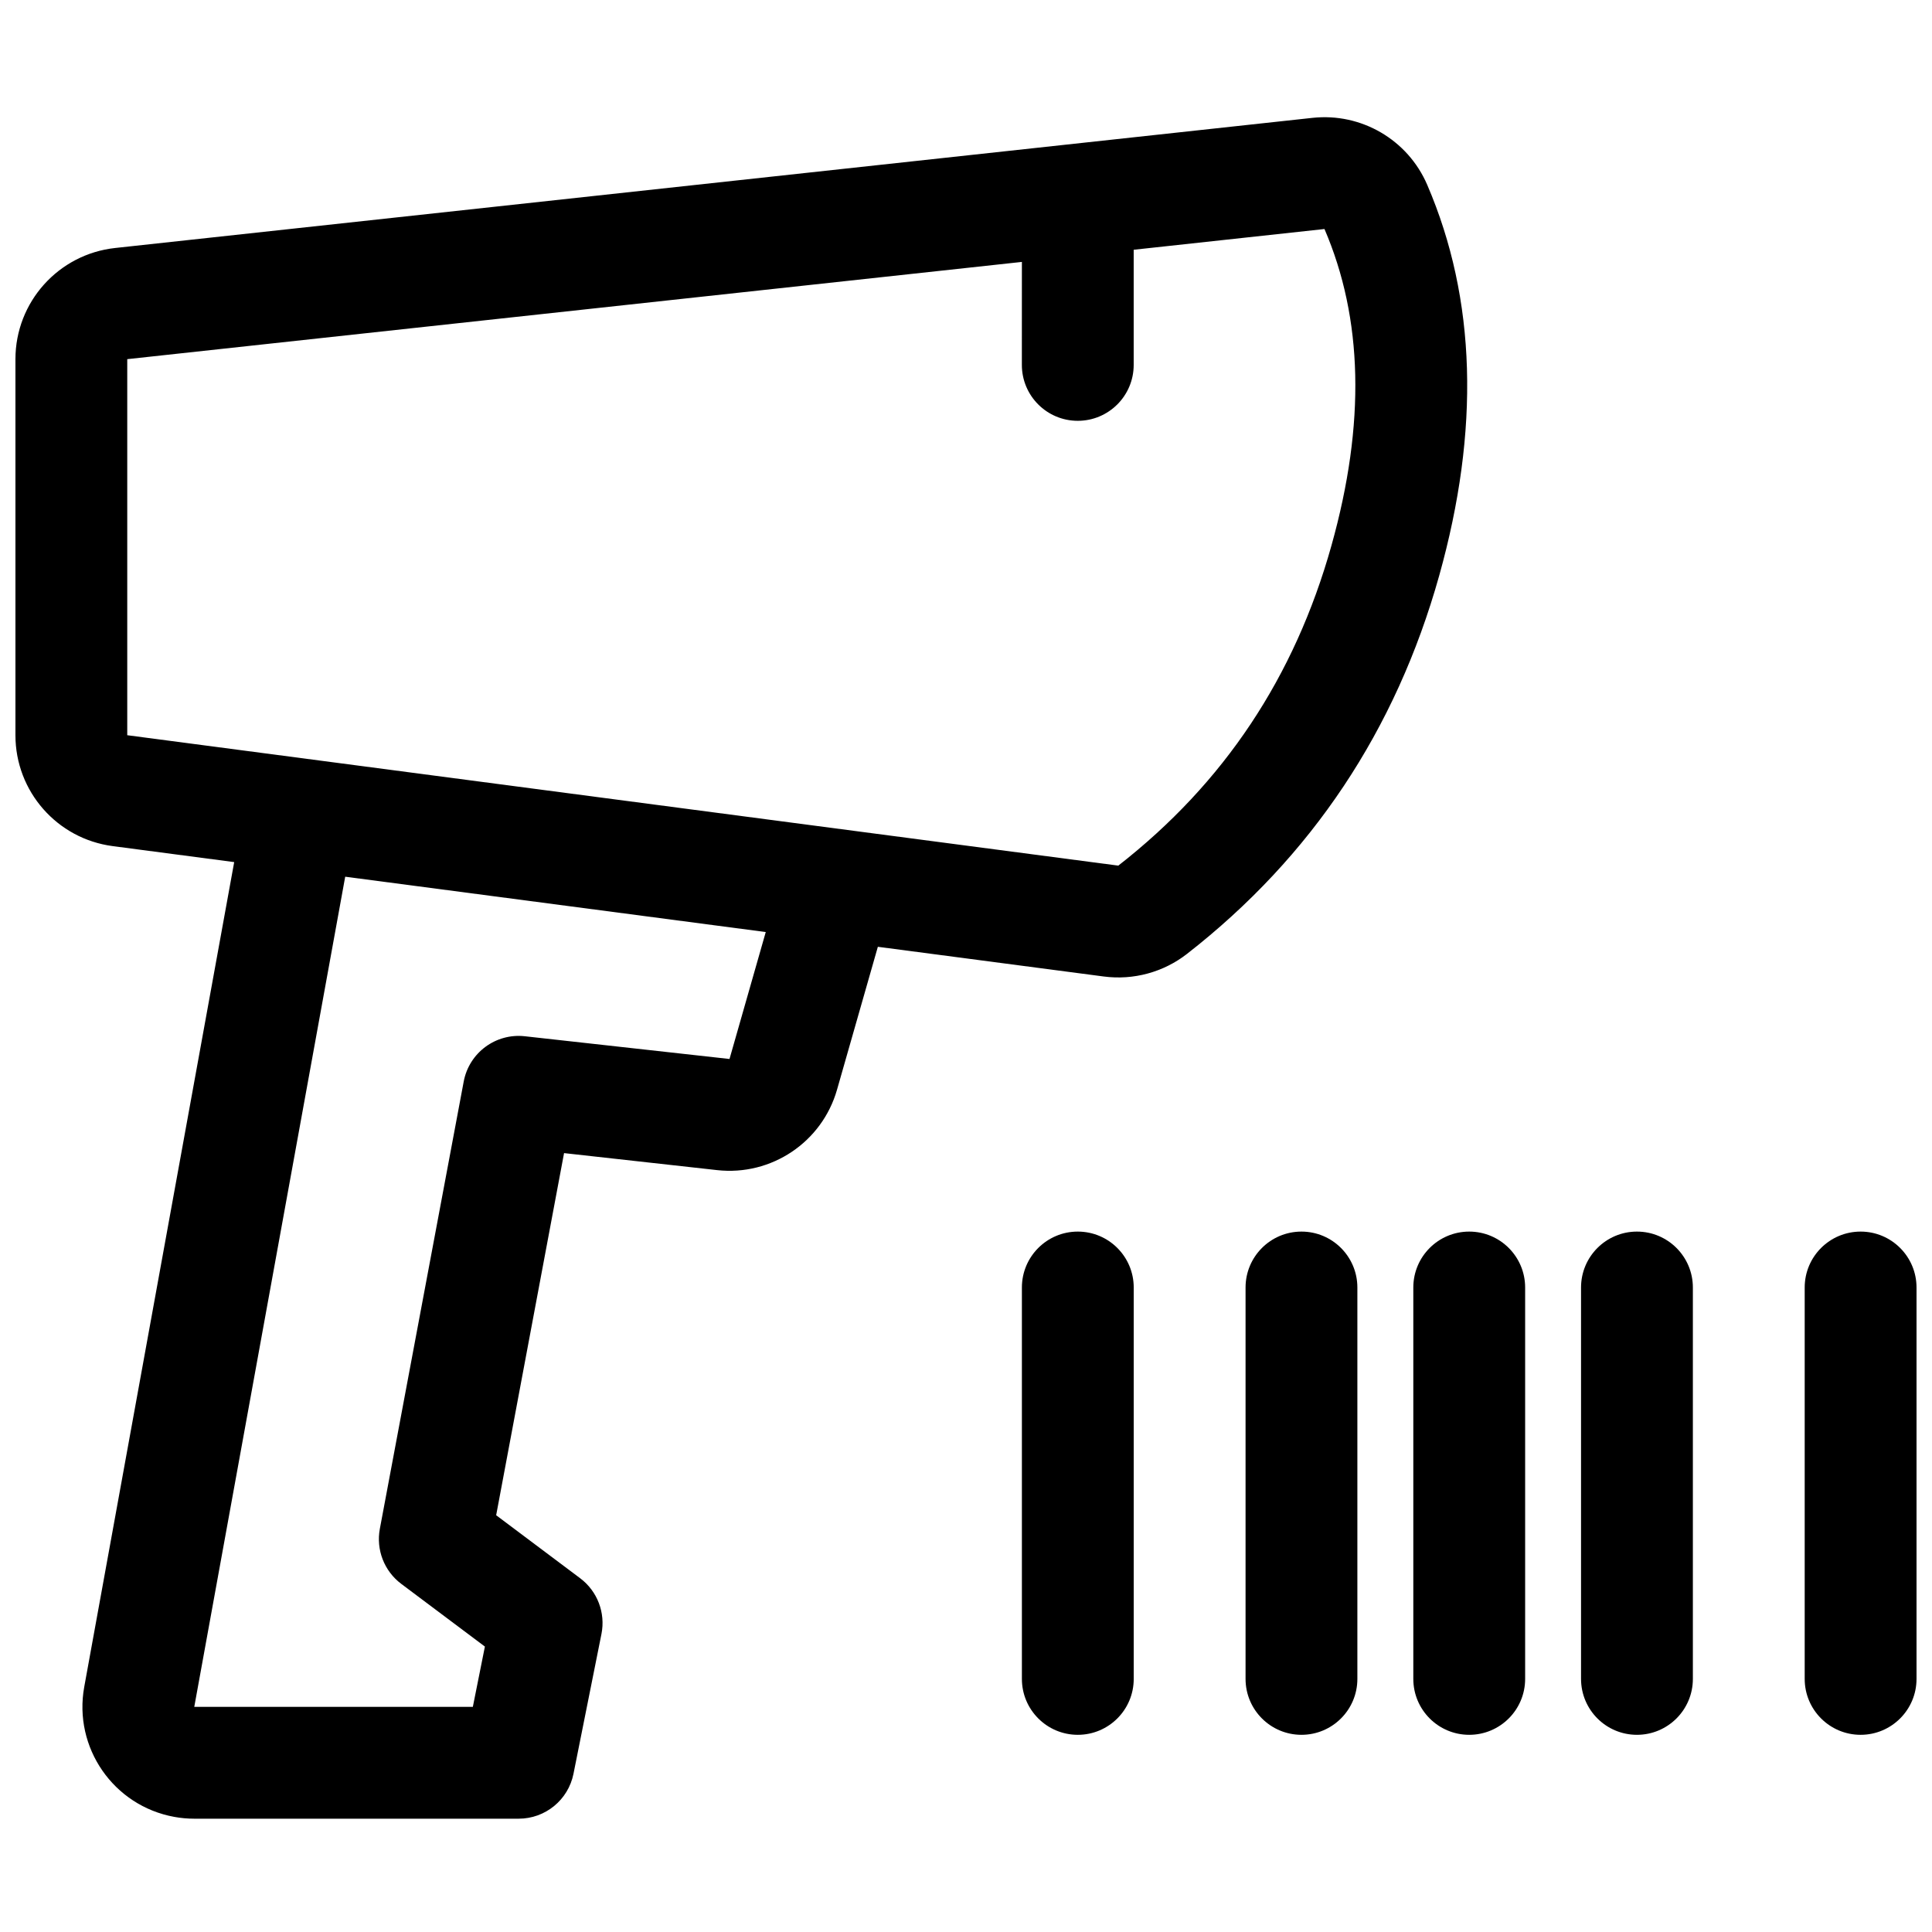 <?xml version="1.0" encoding="UTF-8"?>
<!-- Uploaded to: ICON Repo, www.svgrepo.com, Generator: ICON Repo Mixer Tools -->
<svg width="800px" height="800px" version="1.1" viewBox="144 144 512 512" xmlns="http://www.w3.org/2000/svg">
 <defs>
  <clipPath id="a">
   <path d="m148.09 175h503.81v451h-503.81z"/>
  </clipPath>
 </defs>
 <g clip-path="url(#a)">
  <path d="m376.64 394.91-10.82 37.871c-3.973 13.902-17.398 22.906-31.77 21.312l-40.57-4.508-17.992 95.969 22.262 16.699c4.566 3.426 6.758 9.164 5.641 14.762l-7.41 37.043c-1.383 6.926-7.465 11.914-14.527 11.914h-85.973c-1.777 0-3.551-0.16-5.301-0.48-16.105-2.926-26.785-18.355-23.855-34.457l39.738-218.57-32.203-4.238c-14.746-1.941-25.77-14.508-25.77-29.383v-99.66c0-15.129 11.395-27.828 26.434-29.465l317.28-34.484c12.941-1.406 25.285 5.793 30.426 17.75 13.043 30.32 13.973 65.008 3.168 103.58-11.469 40.934-33.812 74.473-66.801 100.2-6.262 4.887-14.219 7.051-22.094 6.016zm38.172-181.5-237.09 25.77v99.66l262.64 34.559c27.973-21.816 46.723-49.957 56.488-84.832 9.078-32.398 8.332-60.199-1.852-83.875l-50.559 5.496v30.516c0 8.184-6.637 14.816-14.82 14.816-8.184 0-14.816-6.633-14.816-14.816zm-67.879 177.59-111.45-14.664-40 220h73.824l3.195-15.977-22.168-16.621c-4.512-3.387-6.711-9.043-5.672-14.586l22.227-118.54c1.43-7.625 8.492-12.855 16.199-11.996l54.238 6.023zm275.33 94.203c0-8.184 6.637-14.82 14.82-14.82 8.184 0 14.816 6.637 14.816 14.82v103.72c0 8.184-6.633 14.82-14.816 14.82-8.184 0-14.82-6.637-14.82-14.82zm-59.27 0c0-8.184 6.633-14.82 14.816-14.82s14.82 6.637 14.82 14.82v103.72c0 8.184-6.637 14.82-14.82 14.82s-14.816-6.637-14.816-14.82zm-88.906 0c0-8.184 6.633-14.82 14.816-14.82s14.816 6.637 14.816 14.82v103.72c0 8.184-6.633 14.82-14.816 14.82s-14.816-6.637-14.816-14.82zm-59.273 0c0-8.184 6.633-14.82 14.816-14.82 8.184 0 14.82 6.637 14.82 14.82v103.72c0 8.184-6.637 14.82-14.82 14.82-8.184 0-14.816-6.637-14.816-14.82zm103.73 0c0-8.184 6.633-14.82 14.816-14.82s14.82 6.637 14.82 14.82v103.72c0 8.184-6.637 14.82-14.82 14.82s-14.816-6.637-14.816-14.82z"/>
 </g>
</svg>